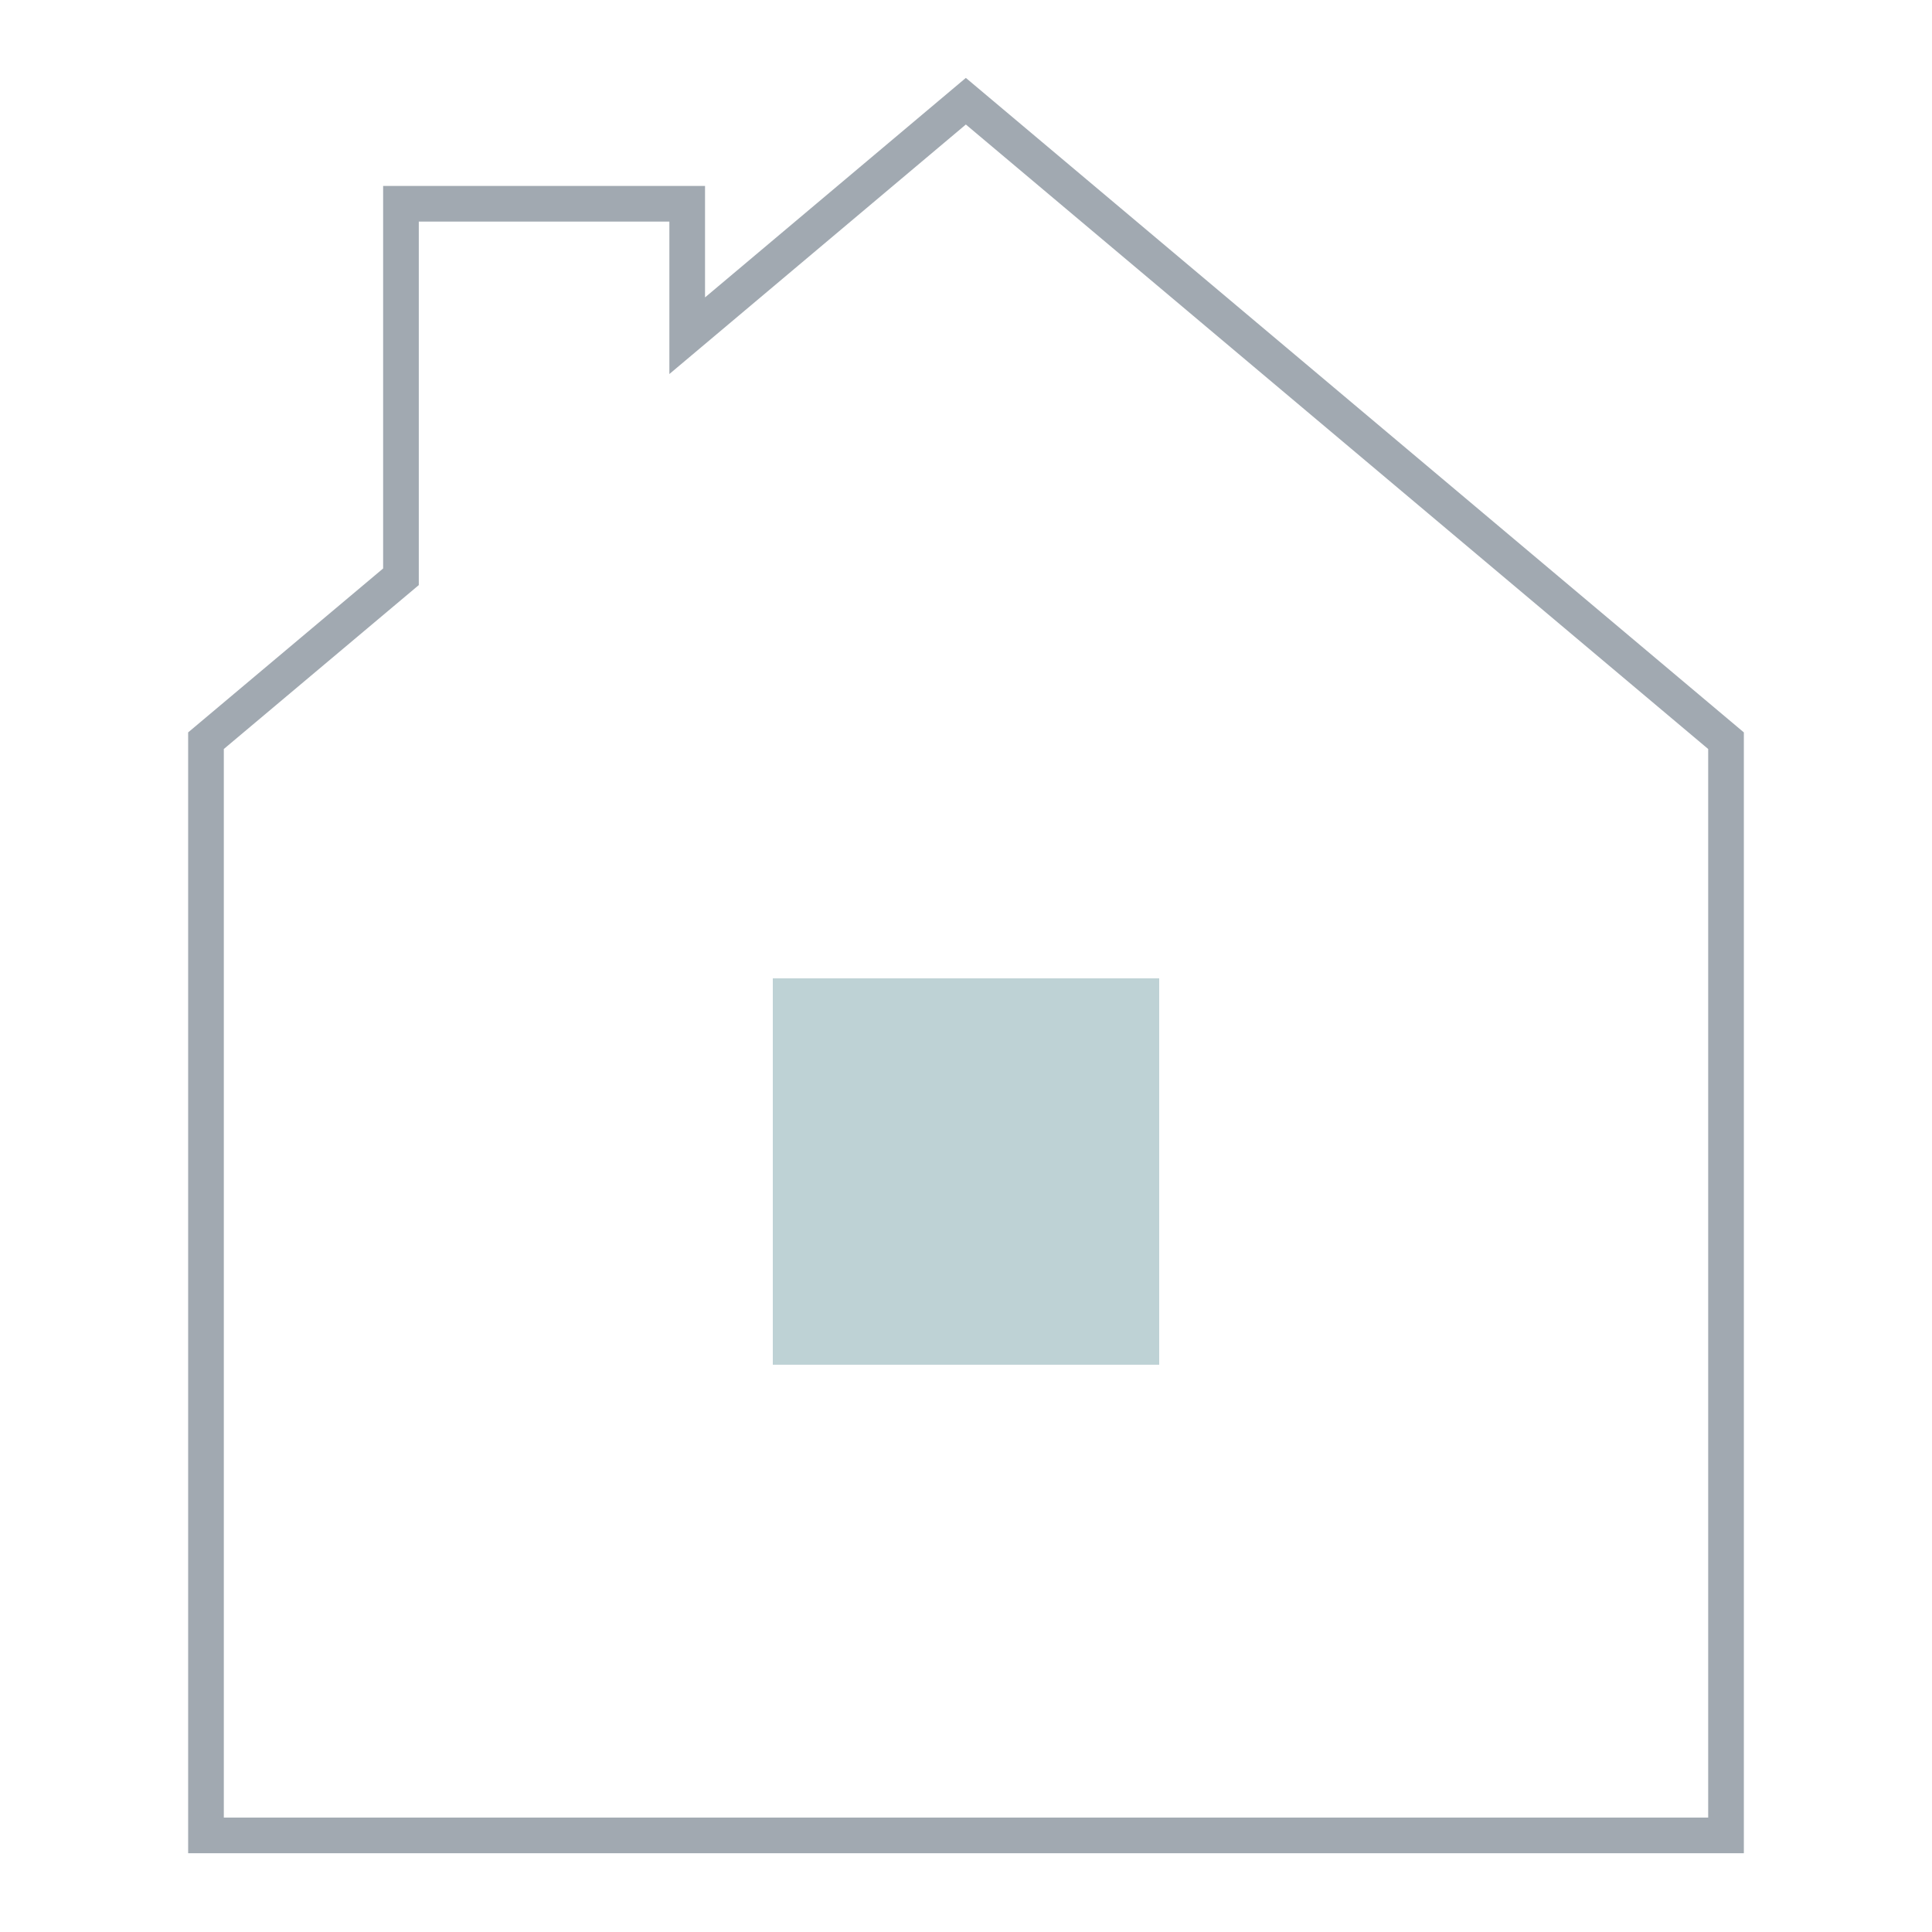<svg xmlns="http://www.w3.org/2000/svg" viewBox="0 0 130 130"><defs><style>.cls-1{fill:#7fa6ac;}.cls-1,.cls-2{opacity:0.5;}.cls-3{fill:none;stroke:#435363;stroke-width:2.4px;}</style></defs><g id="Layer_2" data-name="Layer 2"><path id="Path_216" data-name="Path 216" class="cls-1" d="M52,91.83H78v-26H52Z"/><g class="cls-2"><polygon class="cls-3" points="116.14 123.5 116.14 49.84 64.99 6.81 46.24 22.59 46.24 13.71 26.98 13.71 26.98 38.81 13.86 49.84 13.86 123.5 116.14 123.5"/></g></g></svg>